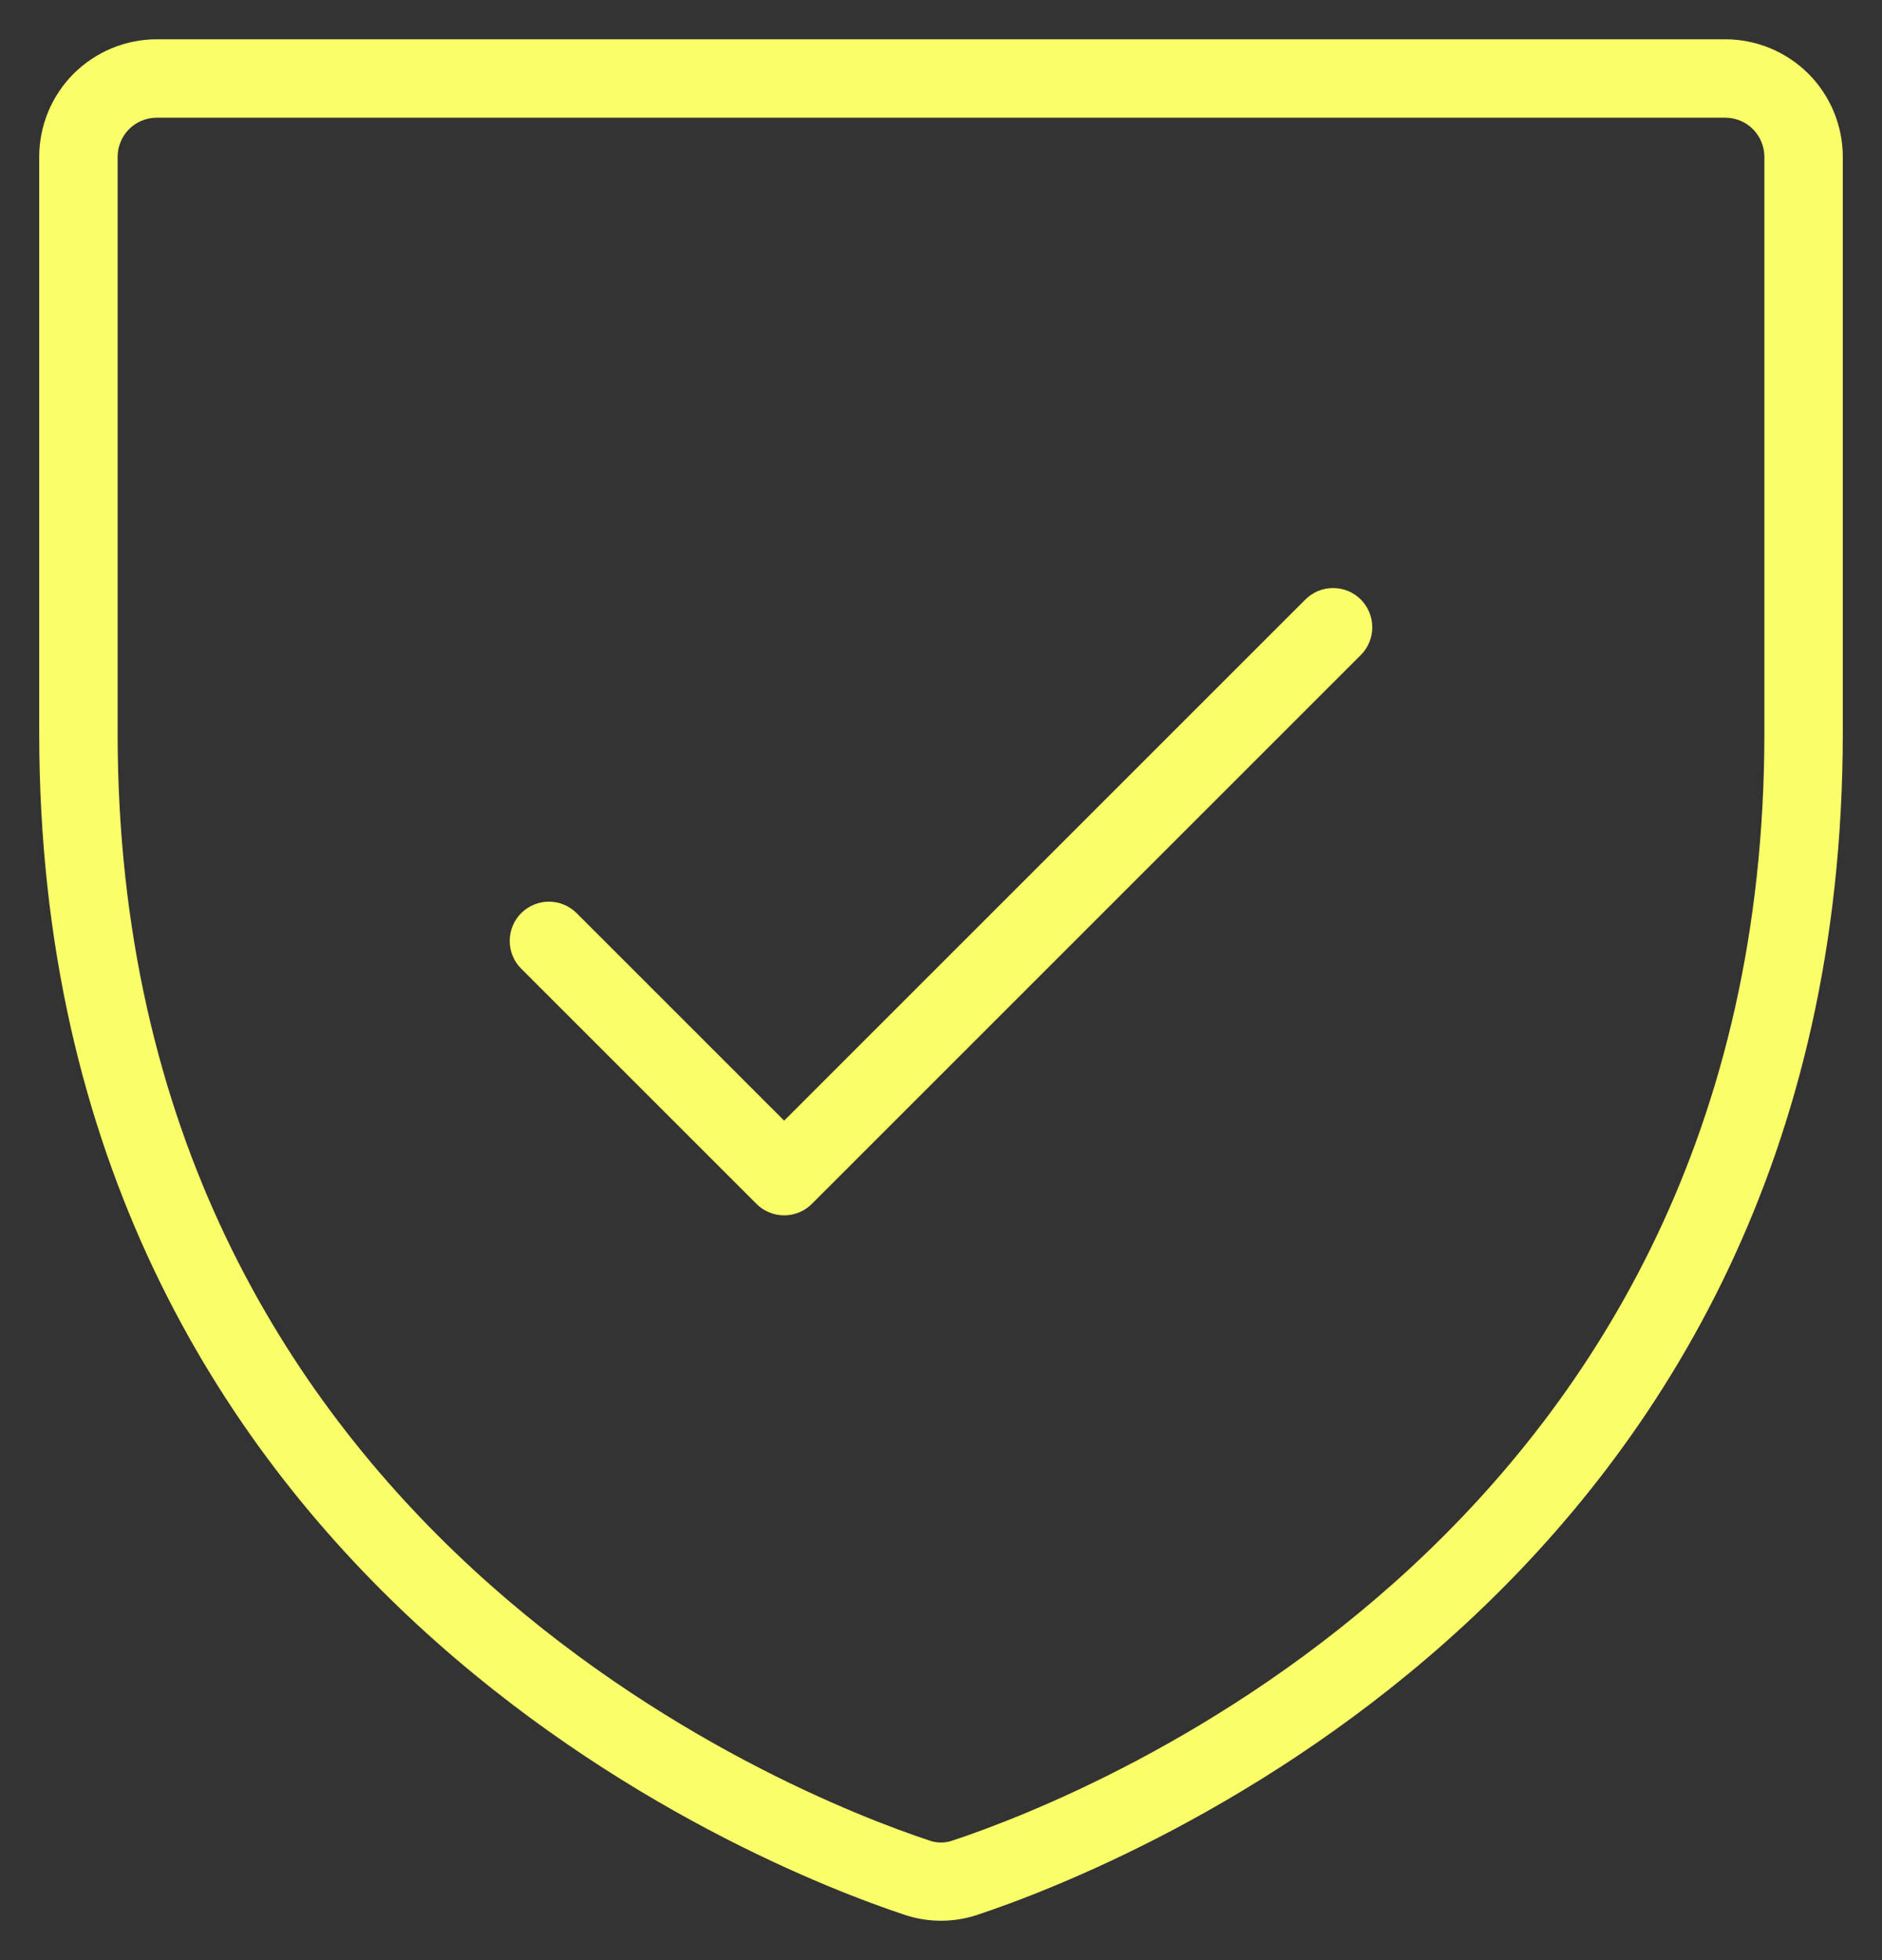 <svg width="24" height="25" viewBox="0 0 24 25" fill="none" xmlns="http://www.w3.org/2000/svg">
<rect x="0" y="0" width="24" height="25" fill="#333333" stroke="none"/>
<path d="M22 0.501H2C1.602 0.501 1.221 0.659 0.939 0.94C0.658 1.221 0.5 1.603 0.5 2.001V9.347C0.5 20.206 9.693 23.809 11.535 24.422C11.837 24.523 12.163 24.523 12.465 24.422C14.307 23.809 23.5 20.206 23.5 9.347V2.001C23.5 1.603 23.342 1.221 23.061 0.94C22.779 0.659 22.398 0.501 22 0.501ZM22.5 9.349C22.5 19.522 13.875 22.901 12.15 23.474C12.053 23.509 11.947 23.509 11.85 23.474C10.125 22.901 1.5 19.522 1.5 9.349V2.001C1.5 1.868 1.553 1.741 1.646 1.647C1.74 1.553 1.867 1.501 2 1.501H22C22.133 1.501 22.26 1.553 22.354 1.647C22.447 1.741 22.5 1.868 22.5 2.001V9.349ZM17.354 7.647C17.4 7.693 17.437 7.748 17.462 7.809C17.487 7.87 17.5 7.935 17.5 8.001C17.5 8.066 17.487 8.131 17.462 8.192C17.437 8.253 17.4 8.308 17.354 8.354L10.354 15.354C10.307 15.401 10.252 15.438 10.191 15.463C10.131 15.488 10.066 15.501 10 15.501C9.934 15.501 9.869 15.488 9.809 15.463C9.748 15.438 9.693 15.401 9.646 15.354L6.646 12.354C6.552 12.261 6.5 12.133 6.5 12.001C6.5 11.868 6.552 11.741 6.646 11.647C6.74 11.553 6.867 11.5 7 11.5C7.133 11.5 7.26 11.553 7.354 11.647L10 14.293L16.646 7.647C16.693 7.6 16.748 7.563 16.808 7.538C16.869 7.513 16.934 7.5 17 7.5C17.066 7.5 17.131 7.513 17.192 7.538C17.252 7.563 17.307 7.6 17.354 7.647Z" fill="#FAFF69"/>
</svg>

